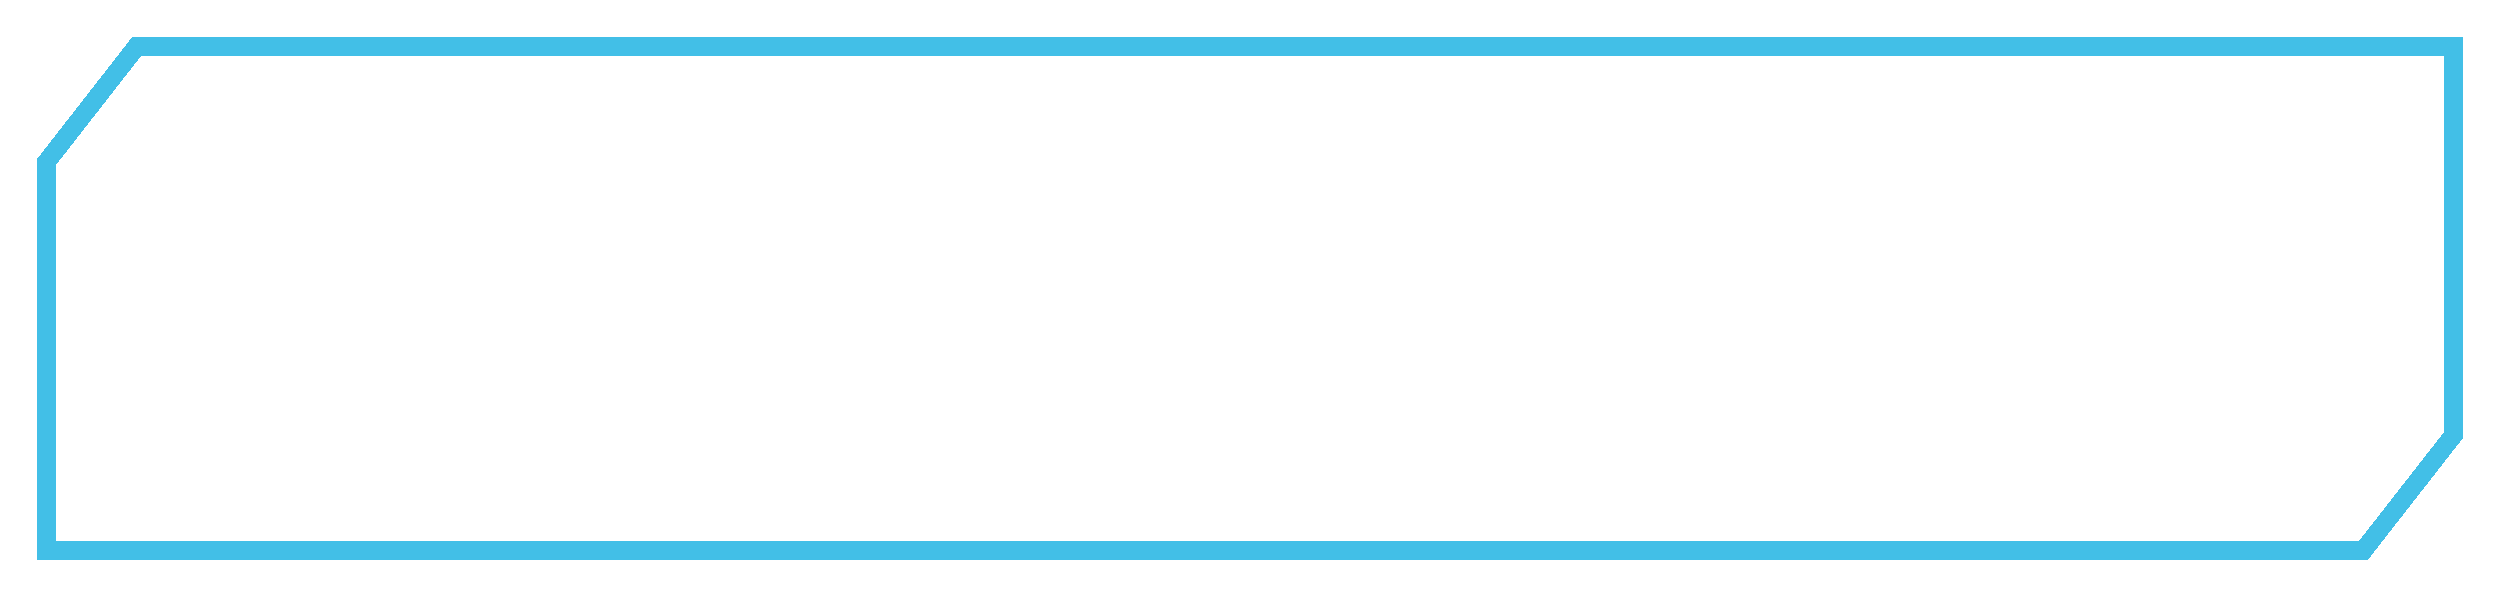 <?xml version="1.0" encoding="UTF-8"?> <svg xmlns="http://www.w3.org/2000/svg" width="268" height="64" viewBox="0 0 268 64" fill="none"> <g filter="url(#filter0_d_199_368)"> <path d="M263 3V44.656L253.364 57H5V15.344L14.636 3L263 3Z" stroke="#42BFE7" stroke-width="2" shape-rendering="crispEdges"></path> </g> <defs> <filter id="filter0_d_199_368" x="0" y="0" width="268" height="64" filterUnits="userSpaceOnUse" color-interpolation-filters="sRGB"> <feFlood flood-opacity="0" result="BackgroundImageFix"></feFlood> <feColorMatrix in="SourceAlpha" type="matrix" values="0 0 0 0 0 0 0 0 0 0 0 0 0 0 0 0 0 0 127 0" result="hardAlpha"></feColorMatrix> <feOffset dy="2"></feOffset> <feGaussianBlur stdDeviation="2"></feGaussianBlur> <feComposite in2="hardAlpha" operator="out"></feComposite> <feColorMatrix type="matrix" values="0 0 0 0 0.259 0 0 0 0 0.749 0 0 0 0 0.906 0 0 0 1 0"></feColorMatrix> <feBlend mode="normal" in2="BackgroundImageFix" result="effect1_dropShadow_199_368"></feBlend> <feBlend mode="normal" in="SourceGraphic" in2="effect1_dropShadow_199_368" result="shape"></feBlend> </filter> </defs> </svg> 